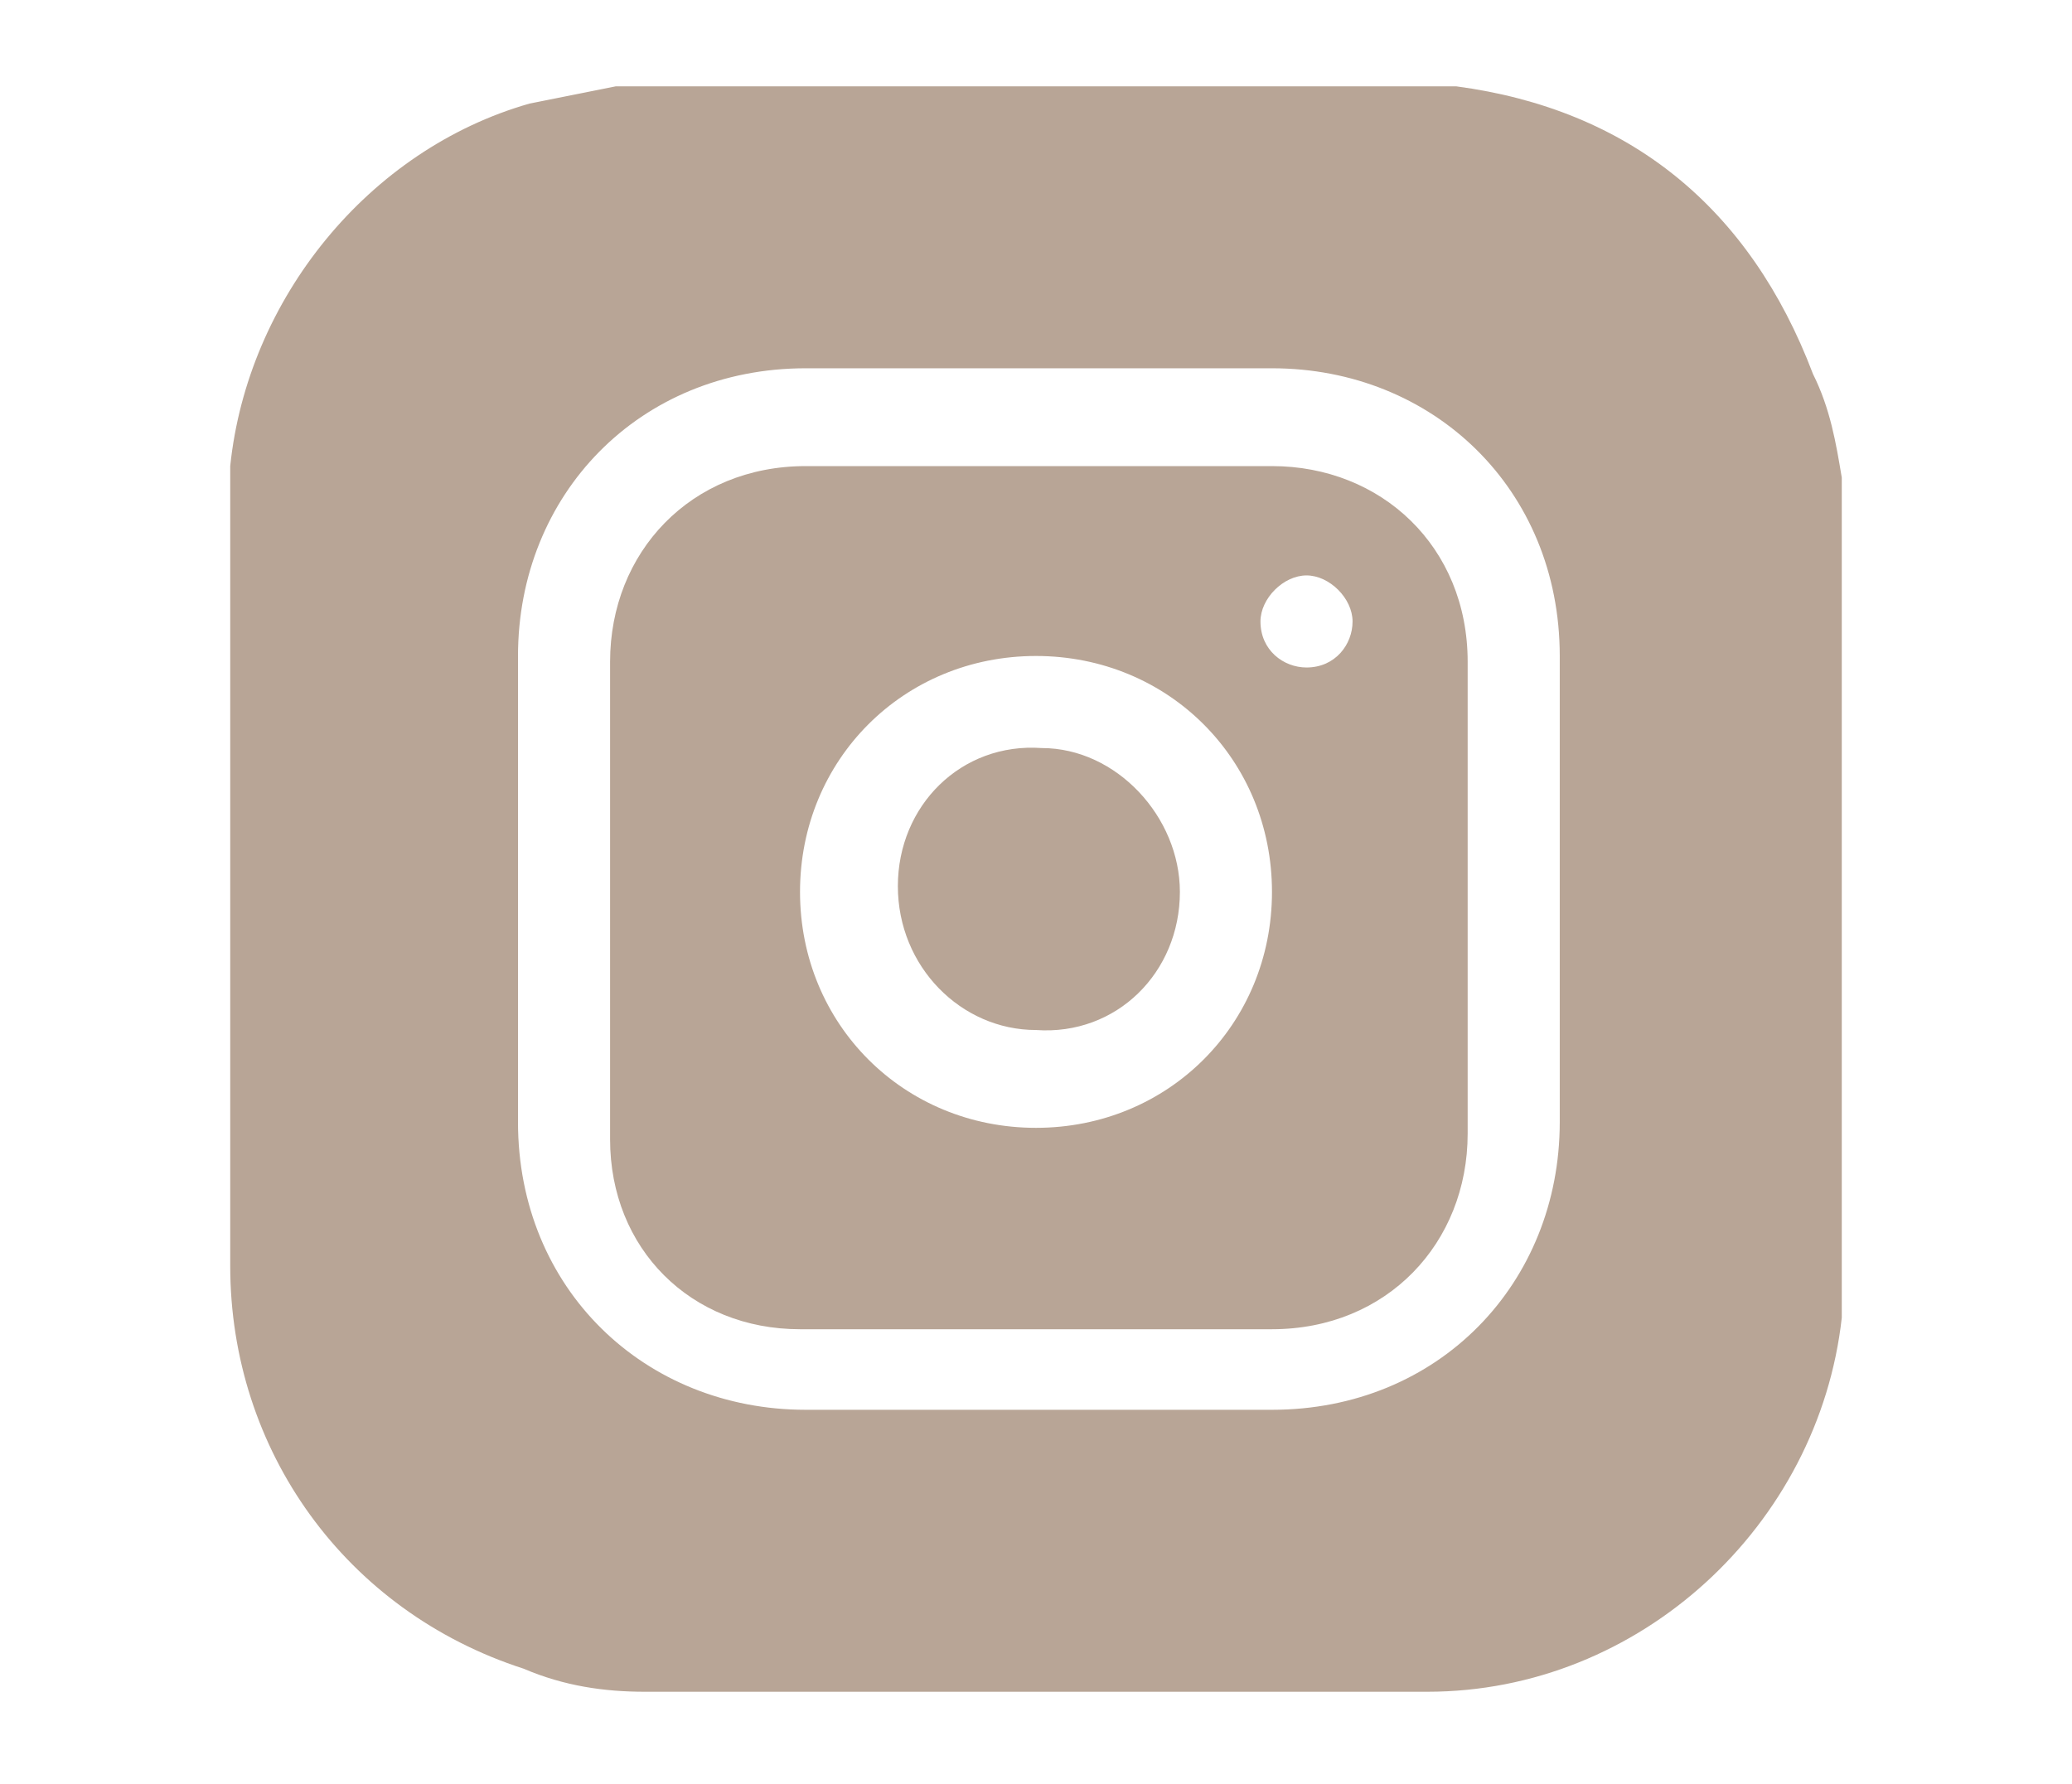 <?xml version="1.0" encoding="utf-8"?>
<!-- Generator: Adobe Illustrator 27.2.0, SVG Export Plug-In . SVG Version: 6.00 Build 0)  -->
<svg version="1.1" id="圖層_1" xmlns="http://www.w3.org/2000/svg" xmlns:xlink="http://www.w3.org/1999/xlink" x="0px" y="0px"
	 viewBox="0 0 36 31" style="enable-background:new 0 0 36 31;" xml:space="preserve">
<style type="text/css">
	.st0{display:none;}
	.st1{display:inline;}
	.st2{fill:#8F8F8F;}
	.st3{fill:#8F8F8F;stroke:#8F8F8F;stroke-width:1.2;stroke-miterlimit:10;}
	.st4{display:inline;fill:#8F8F8F;}
	.st5{fill:#B8A596;}
</style>
<g id="yH0sRV.tif_00000183935277789437357030000018131236521160829605_" class="st0">
	<g class="st1">
		<path class="st2" d="M25.3,7.2c0-0.5,0.4-1,0.9-1c0.6,0,1.1,0.4,1.1,1c0,0.5-0.5,1-1,1C25.7,8.2,25.3,7.8,25.3,7.2z"/>
		<path class="st3" d="M18,21.9c-1.8,0-3.4-0.7-4.6-1.9c-1.2-1.2-1.9-2.9-1.9-4.5c0-3.6,2.8-6.4,6.4-6.4c3.9,0,6.2,3,6.4,5.8
			c0.2,2.3-0.7,3.9-1.5,4.8c-1.1,1.3-2.8,2.1-4.4,2.2C18.3,21.9,18.2,21.9,18,21.9z M18,9.4c-0.1,0-0.3,0-0.4,0
			c-2.9,0.2-5.8,2.6-5.7,6.4c0.1,2.9,2.4,5.8,6.1,5.8c0.1,0,0.2,0,0.3,0c3.2-0.1,5.9-2.9,5.8-6.2c0-1.5-0.6-3.1-1.8-4.2
			C21.2,10,19.7,9.4,18,9.4z"/>
		<path class="st3" d="M18.1,29.6h-5.8c-1,0-1.8-0.1-2.6-0.3c-1.1-0.3-1.9-0.8-2.7-1.4c-0.8-0.6-1.5-1.4-2-2.2
			c-0.6-0.9-0.9-1.9-1.1-2.8c0-0.2-0.1-0.5-0.1-0.7V8.9C4,8.4,4.1,7.7,4.3,7c0.3-1,0.8-1.9,1.5-2.6C6.5,3.6,7.3,3,8.1,2.5
			c1.2-0.7,2.4-1,3.6-1.1c0.1,0,0.3,0,0.4-0.1H24c0.1,0,0.1,0,0.2,0c0.2,0,0.4,0.1,0.6,0.1c0.3,0,0.7,0.1,1,0.2c1,0.2,2,0.7,2.9,1.3
			c0.8,0.6,1.5,1.3,2.1,2.1c0.4,0.6,0.8,1.3,1,2C32,7.9,32.1,8.5,32.1,9v13c0,0.1,0,0.3,0,0.4c-0.1,0.8-0.3,1.6-0.7,2.4
			c-0.4,0.8-0.9,1.6-1.6,2.3c-0.4,0.4-0.9,0.8-1.5,1.2c-0.5,0.3-1.2,0.6-1.9,0.9c-0.7,0.2-1.5,0.3-2.6,0.3
			C23.7,29.6,20,29.6,18.1,29.6z M23.7,29.4c1.2,0,2.3-0.2,3.3-0.7c1.6-0.7,2.9-1.9,3.8-3.4c0.7-1.2,1.1-2.6,1.1-4.2
			c0-0.7,0-1.4,0-2.1v-5.7c0-0.7,0-1.5,0-2.2c0-0.2,0-0.4,0-0.6c0-0.7,0-1.5-0.2-2.3c-0.2-1-0.6-2-1.1-2.8c-0.6-1-1.4-1.8-2.4-2.4
			c-1.3-0.9-2.8-1.3-4.4-1.3H12.8c-0.4,0-0.7,0-1.1,0c-1,0.1-2.1,0.3-3.1,0.8C7.9,2.9,7.2,3.4,6.5,4.1C5.8,4.8,5.2,5.6,4.8,6.5
			c-0.4,1-0.7,2.1-0.7,3.3v5.8c0,0,0,0.1,0,0.1v1.7c0,0.8,0,1.6,0,2.3v0.5c0,0.7,0,1.4,0.1,2.2c0.1,1.3,0.6,2.5,1.4,3.6
			c0.9,1.2,1.9,2.1,3.2,2.6c1.1,0.5,2.2,0.8,3.4,0.8h10.1H23.7z"/>
	</g>
</g>
<g class="st0">
	<path class="st4" d="M26.2,6.2c-0.5,0-0.9,0.5-0.9,1c0,0.6,0.4,1,1,1c0.5,0,1-0.5,1-1C27.3,6.6,26.8,6.2,26.2,6.2z"/>
	<path class="st4" d="M18,8.5c-3.9,0-7,3.1-7,7c0,1.8,0.7,3.6,2,5c1.3,1.3,3.1,2,5,2c0.1,0,0.3,0,0.5,0c1.8-0.1,3.5-1,4.8-2.4
		c0.9-1,1.9-2.7,1.7-5.2C24.7,11.8,22.2,8.5,18,8.5z M18.3,21c-0.1,0-0.2,0-0.3,0c-3.3,0-5.4-2.7-5.5-5.2c-0.1-3.4,2.5-5.6,5.1-5.8
		c0.1,0,0.3,0,0.4,0c1.5,0,2.9,0.6,3.9,1.6c1,1,1.6,2.4,1.6,3.8C23.6,18.4,21.2,20.9,18.3,21z"/>
	<path class="st4" d="M32.3,6.9c-0.2-0.8-0.6-1.5-1.1-2.2c-0.6-0.9-1.4-1.6-2.2-2.2c-1-0.7-2-1.2-3.1-1.4c-0.3-0.1-0.7-0.1-1-0.2
		l0,0.2c0,0,0,0-0.1,0l0-0.2c-0.2,0-0.4,0-0.5-0.1c0,0-0.1,0-0.2,0L12,0.8l-0.1,0c-0.1,0-0.1,0-0.2,0C10.3,0.9,9.1,1.3,7.8,2
		C6.9,2.5,6.1,3.2,5.4,4C4.7,4.8,4.1,5.8,3.8,6.8C3.5,7.6,3.4,8.3,3.3,8.9v13.3c0,0.2,0.1,0.5,0.1,0.7C3.6,24,4,25,4.6,26
		c0.5,0.9,1.3,1.7,2.1,2.4c0.8,0.7,1.8,1.2,2.9,1.5c0.8,0.2,1.6,0.4,2.7,0.4h5.8c1.8,0,5.5,0,5.5,0c1.1,0,2-0.1,2.8-0.4
		c0.8-0.3,1.5-0.6,2.1-1c0.7-0.5,1.2-0.8,1.6-1.3c0.8-0.8,1.3-1.6,1.7-2.5c0.4-0.9,0.7-1.7,0.8-2.5c0-0.2,0-0.3,0-0.5V9
		C32.7,8.4,32.5,7.8,32.3,6.9z M31.2,13.4V19c0,0.7,0,1.4,0,2.1c0,1.4-0.3,2.7-1,3.9c-0.8,1.4-2,2.5-3.5,3.2c-0.9,0.4-1.9,0.6-3,0.6
		l-11.5,0c-1.1,0-2.1-0.2-3.1-0.7c-1.1-0.5-2.1-1.4-2.9-2.4c-0.7-1-1.2-2.1-1.3-3.3c-0.1-0.7-0.1-1.4-0.1-2.1v-0.5
		c0-0.8,0-1.5,0-2.3l0-7.7c0-1,0.2-2.1,0.6-3c0.4-0.8,0.9-1.6,1.5-2.2c0.6-0.6,1.3-1.1,2-1.4c0.9-0.4,1.9-0.7,2.8-0.7
		c0.4,0,0.7,0,1.1,0h10.9c1.5,0,2.9,0.4,4.1,1.2C28.7,4,29.5,4.8,30,5.7c0.5,0.8,0.9,1.7,1,2.6c0.2,0.8,0.1,1.5,0.1,2.2
		c0,0.2,0,0.4,0,0.6C31.2,11.9,31.2,12.6,31.2,13.4z"/>
</g>
<g>
	<path class="st5" d="M32,8.3c0,4.8,0,9.6,0,14.4c0,0.1,0,0.2,0,0.2c-0.4,3.6-3.5,6.5-7.2,6.5c-4.5,0-9,0-13.6,0
		c-0.7,0-1.4-0.1-2.1-0.4c-3.1-1-5.1-3.8-5.1-7c0-4.4,0-8.7,0-13.1c0-0.3,0-0.6,0-0.8c0.3-2.9,2.4-5.5,5.2-6.3
		c0.5-0.1,1-0.2,1.5-0.3c4.8,0,9.6,0,14.4,0c0.1,0,0.1,0,0.2,0c3,0.4,5.1,2.1,6.2,5C31.8,7.1,31.9,7.7,32,8.3z M27.1,15.5
		c0-1.4,0-2.7,0-4.1c0-2.9-2.2-5-5-5c-2.7,0-5.4,0-8.1,0c-2.9,0-5,2.2-5,5c0,2.7,0,5.4,0,8.1c0,2.9,2.2,5,5,5c2.7,0,5.4,0,8.1,0
		c2.9,0,5-2.2,5-5C27.1,18.2,27.1,16.8,27.1,15.5z"/>
	<path class="st5" d="M10.6,15.5c0-1.4,0-2.7,0-4c0-1.9,1.4-3.4,3.4-3.4c2.7,0,5.4,0,8.1,0c1.9,0,3.4,1.4,3.4,3.4c0,2.7,0,5.4,0,8.2
		c0,1.9-1.4,3.4-3.4,3.4c-2.7,0-5.4,0-8.2,0c-1.9,0-3.3-1.4-3.3-3.3C10.6,18.2,10.6,16.8,10.6,15.5z M22.1,15.5
		c0-2.3-1.8-4.1-4.1-4.1s-4.1,1.8-4.1,4.1c0,2.3,1.8,4.1,4.1,4.1C20.3,19.6,22.1,17.8,22.1,15.5z M23.5,10.8c0-0.4-0.4-0.8-0.8-0.8
		c-0.4,0-0.8,0.4-0.8,0.8c0,0.5,0.4,0.8,0.8,0.8C23.2,11.6,23.5,11.2,23.5,10.8z"/>
	<path class="st5" d="M20.5,15.5c0,1.4-1.1,2.5-2.5,2.4c-1.3,0-2.4-1.1-2.4-2.5c0-1.4,1.1-2.5,2.5-2.4C19.4,13,20.5,14.2,20.5,15.5z
		"/>
</g>
</svg>
